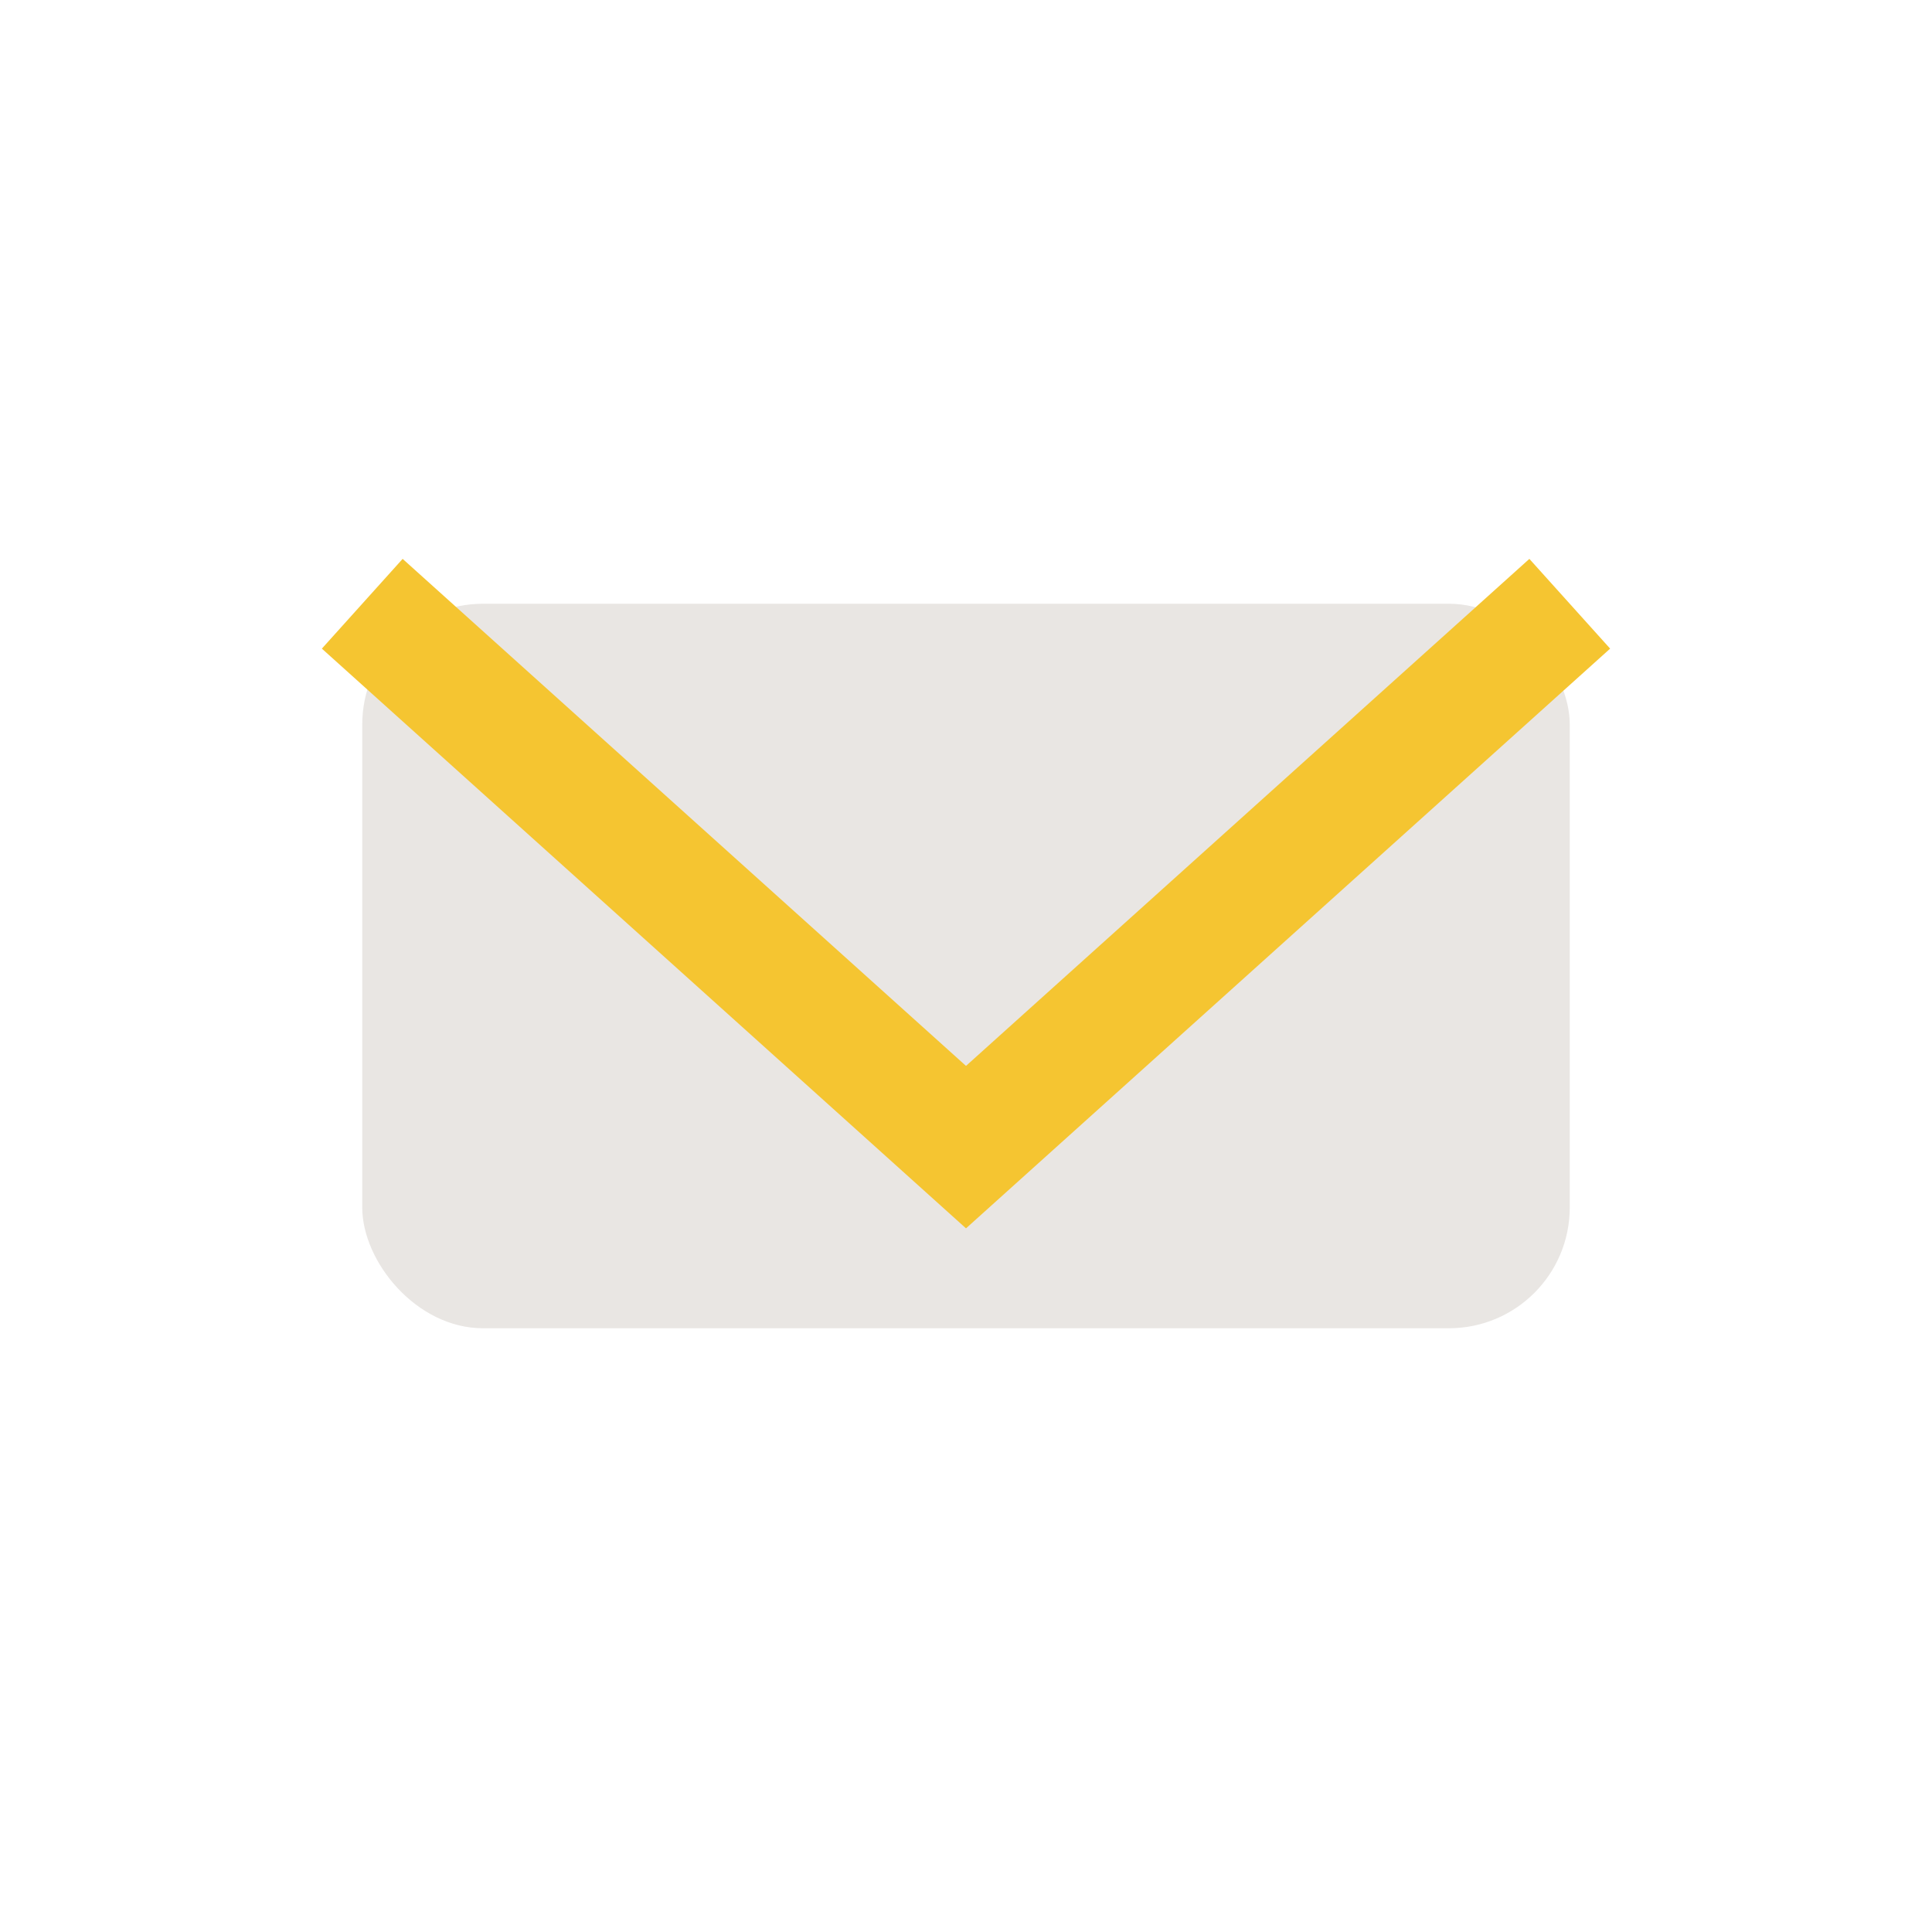 <?xml version="1.0" encoding="UTF-8"?>
<svg xmlns="http://www.w3.org/2000/svg" width="32" height="32" viewBox="0 0 32 32"><rect x="6" y="10" width="20" height="12" rx="2" fill="#E9E6E3"/><path d="M6 10l10 9 10-9" stroke="#F5C531" stroke-width="2" fill="none"/></svg>